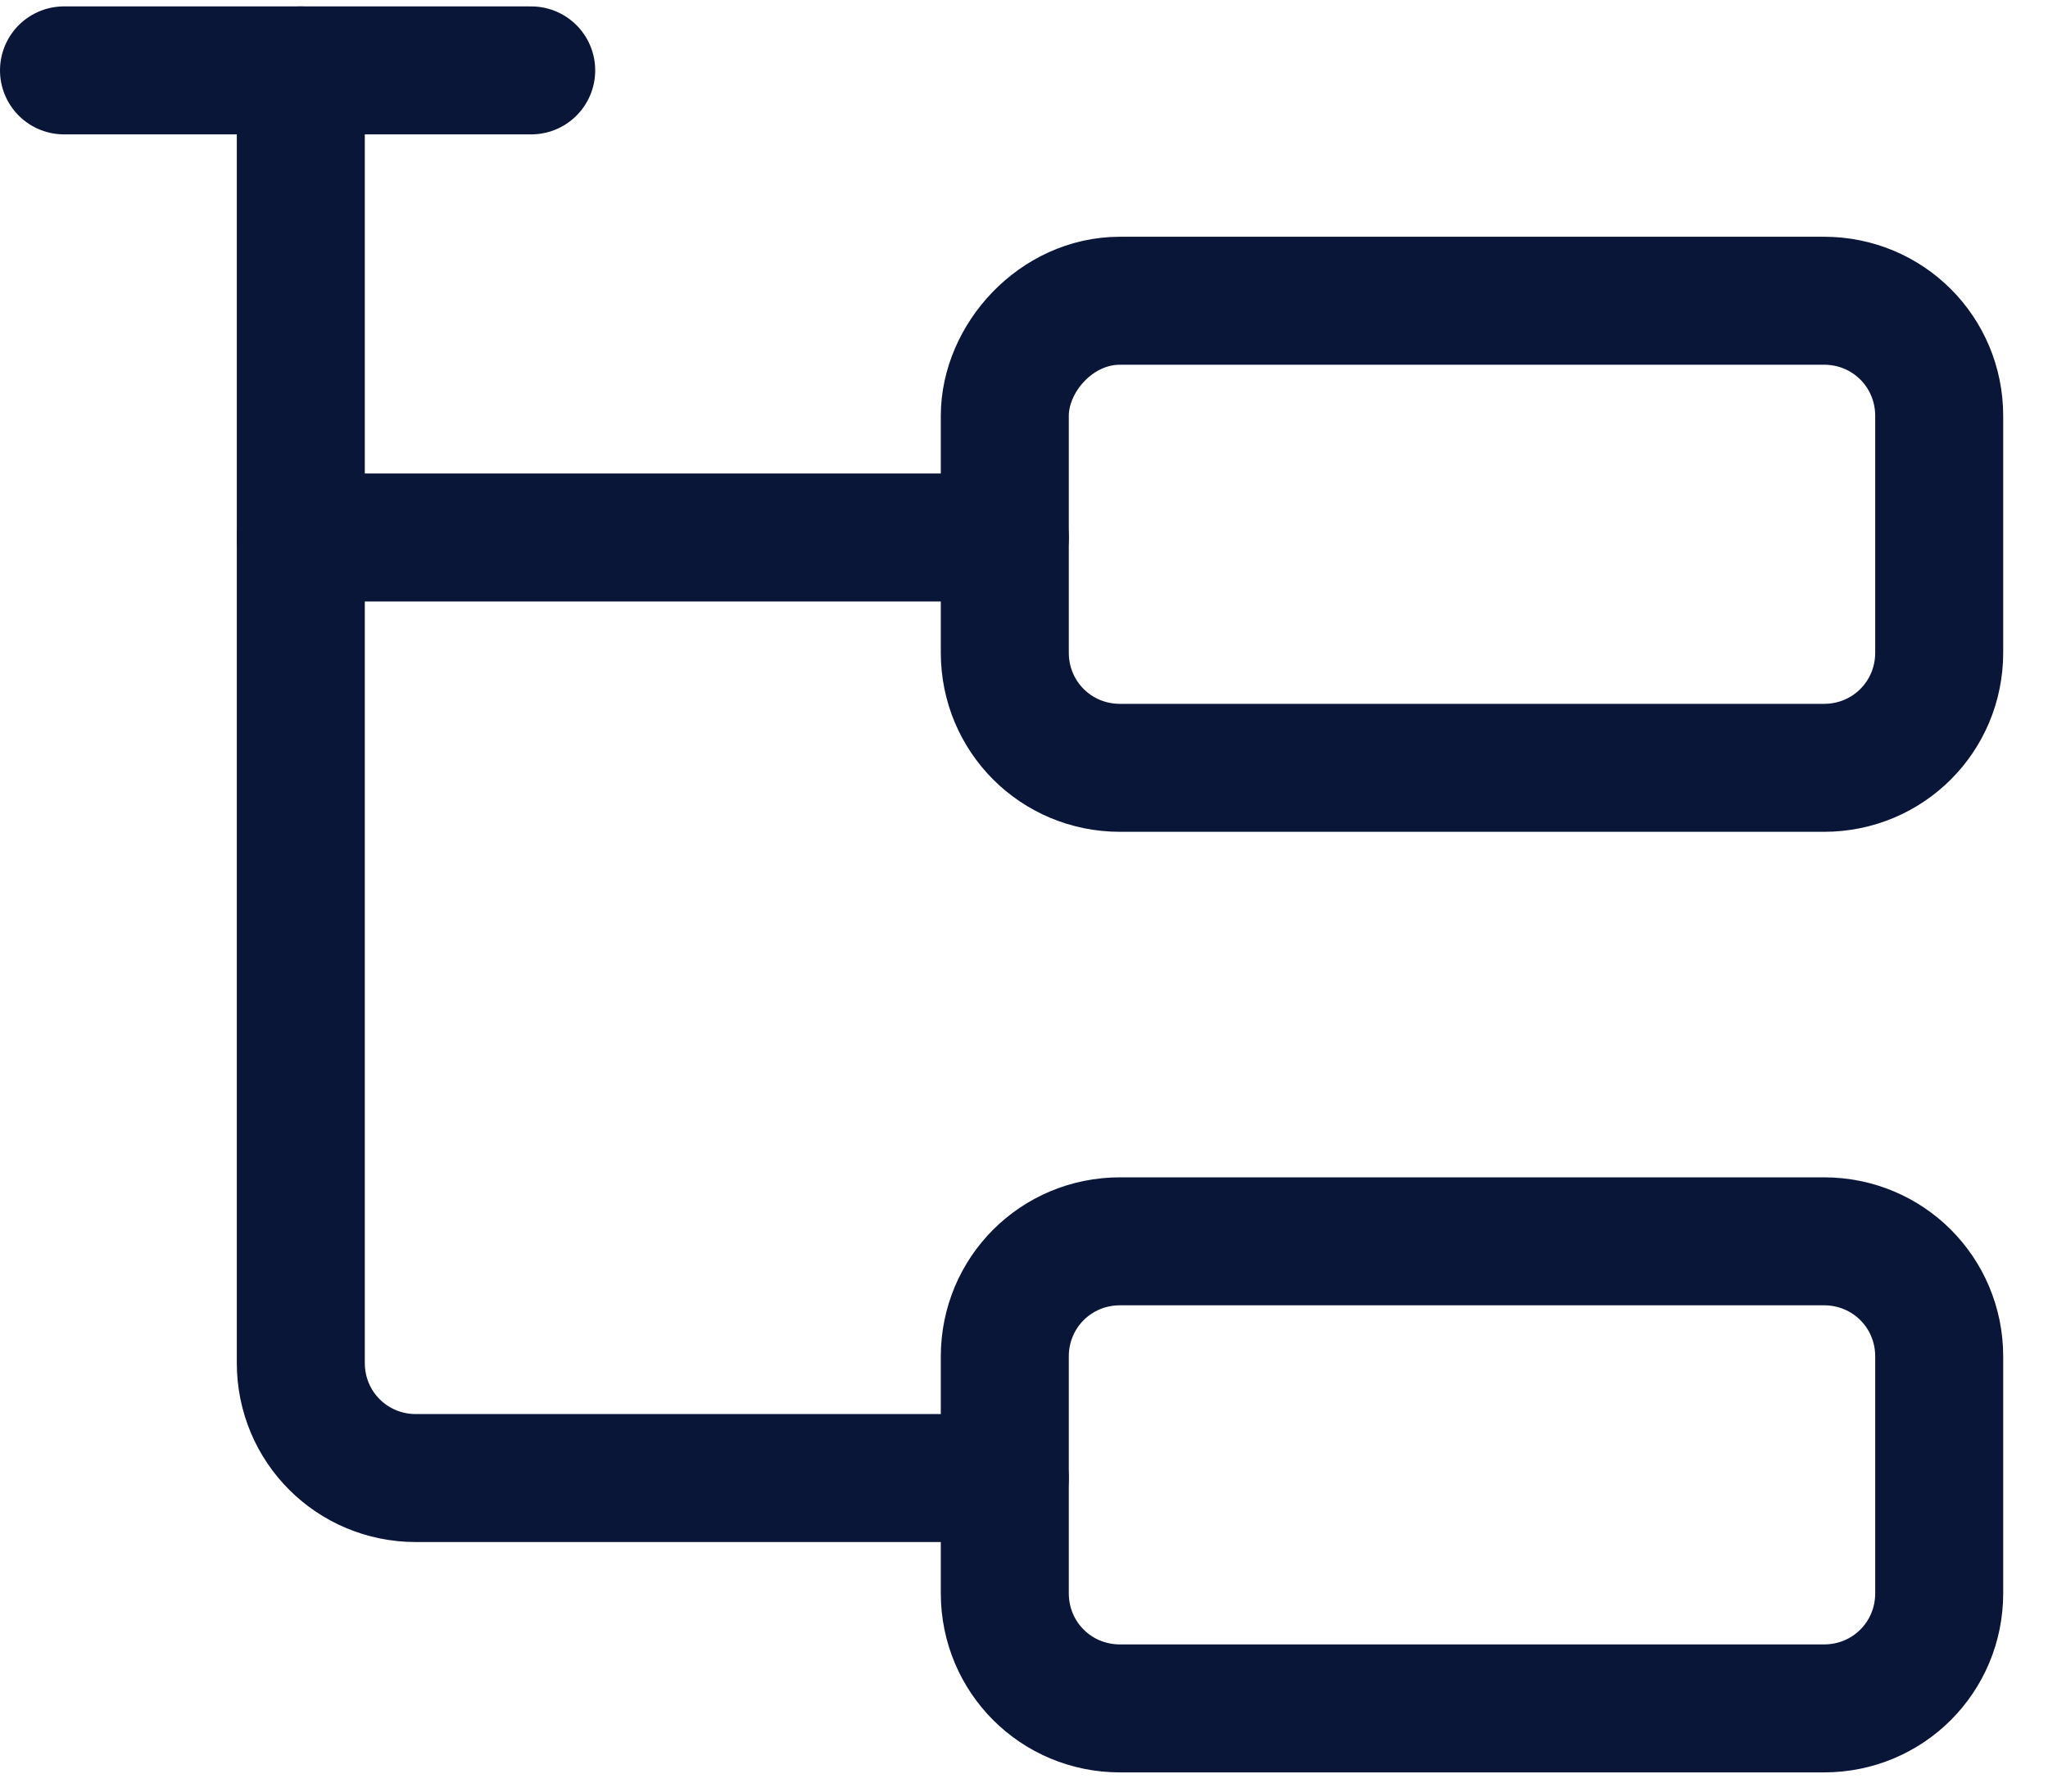 <svg width="32" height="28" viewBox="0 0 32 28" fill="none" xmlns="http://www.w3.org/2000/svg">
<path d="M4.7 8.4H15.7" stroke="#091638" stroke-width="2" stroke-linecap="round" stroke-linejoin="round"/>
<path d="M1 1.1H8.3" stroke="#091638" stroke-width="2" stroke-linecap="round" stroke-linejoin="round"/>
<path d="M4.7 1.1V21.3C4.7 22.3 5.5 23.1 6.5 23.1H15.7" stroke="#091638" stroke-width="2" stroke-linecap="round" stroke-linejoin="round"/>
<path d="M17.5 4.7H28.5C29.5 4.7 30.3 5.5 30.3 6.5V10.2C30.3 11.2 29.5 12 28.5 12H17.5C16.5 12 15.7 11.2 15.7 10.2V6.5C15.7 5.6 16.5 4.7 17.5 4.7Z" stroke="#091638" stroke-width="2" stroke-linecap="round" stroke-linejoin="round"/>
<path d="M17.5 19.4H28.5C29.5 19.4 30.3 20.2 30.3 21.2V24.9C30.3 25.9 29.5 26.7 28.5 26.7H17.5C16.5 26.7 15.7 25.9 15.7 24.9V21.2C15.7 20.2 16.5 19.4 17.5 19.4Z" stroke="#091638" stroke-width="2" stroke-linecap="round" stroke-linejoin="round"/>
</svg>
